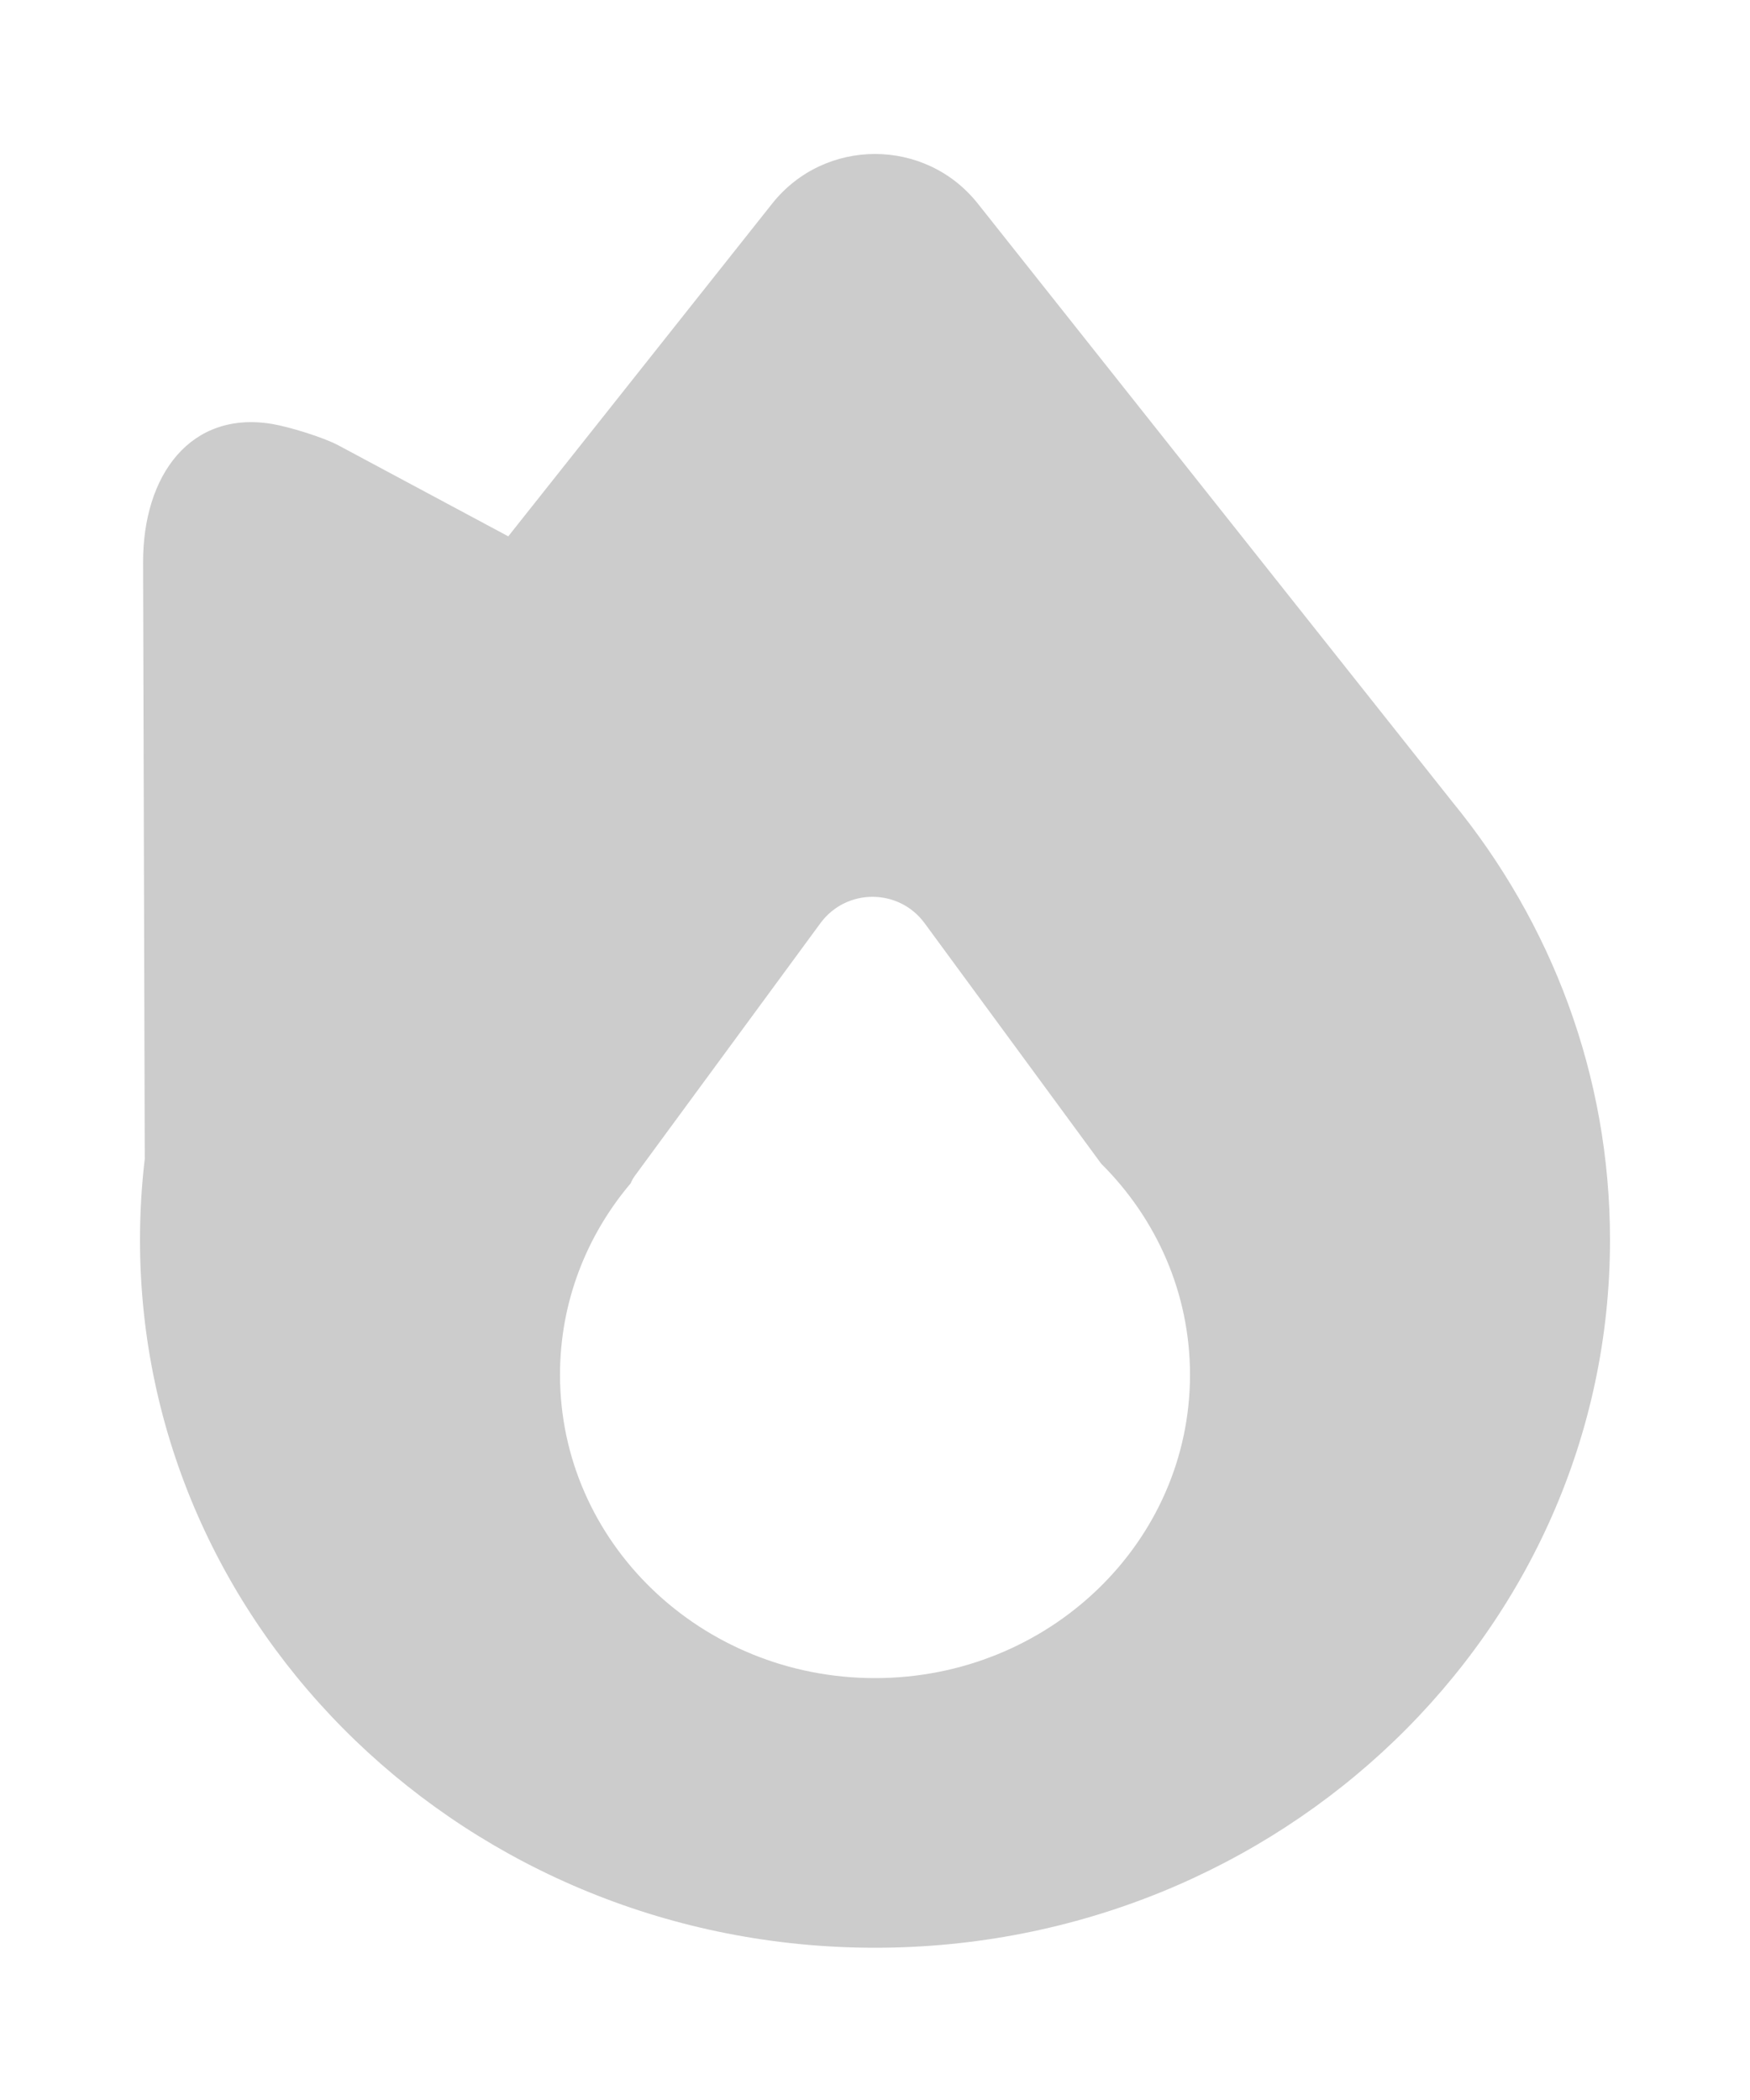 <svg width="25" height="30" viewBox="0 0 25 30" fill="none" xmlns="http://www.w3.org/2000/svg"><g opacity="0.2"><path fill-rule="evenodd" clip-rule="evenodd" d="M13.97 2.91C13.219 1.963 11.781 1.963 11.03 2.91L7.261 7.662L4.834 6.362C4.613 6.244 4.122 6.096 3.89 6.057C2.723 5.861 2.041 6.785 2.044 8.038L2.068 16.555C2.023 16.936 2 17.322 2 17.714C2 23.298 6.701 27.825 12.5 27.825C18.299 27.825 23 23.298 23 17.714C23 15.352 22.159 13.179 20.75 11.458L13.97 2.91ZM11.72 13.189C12.089 12.686 12.84 12.686 13.209 13.189L15.732 16.625C16.517 17.405 17 18.468 17 19.64C17 22.033 14.985 23.973 12.5 23.973C10.015 23.973 8 22.033 8 19.64C8 18.602 8.379 17.649 9.011 16.903C9.025 16.867 9.045 16.831 9.069 16.798L11.72 13.189Z" fill="black"/></g></svg>